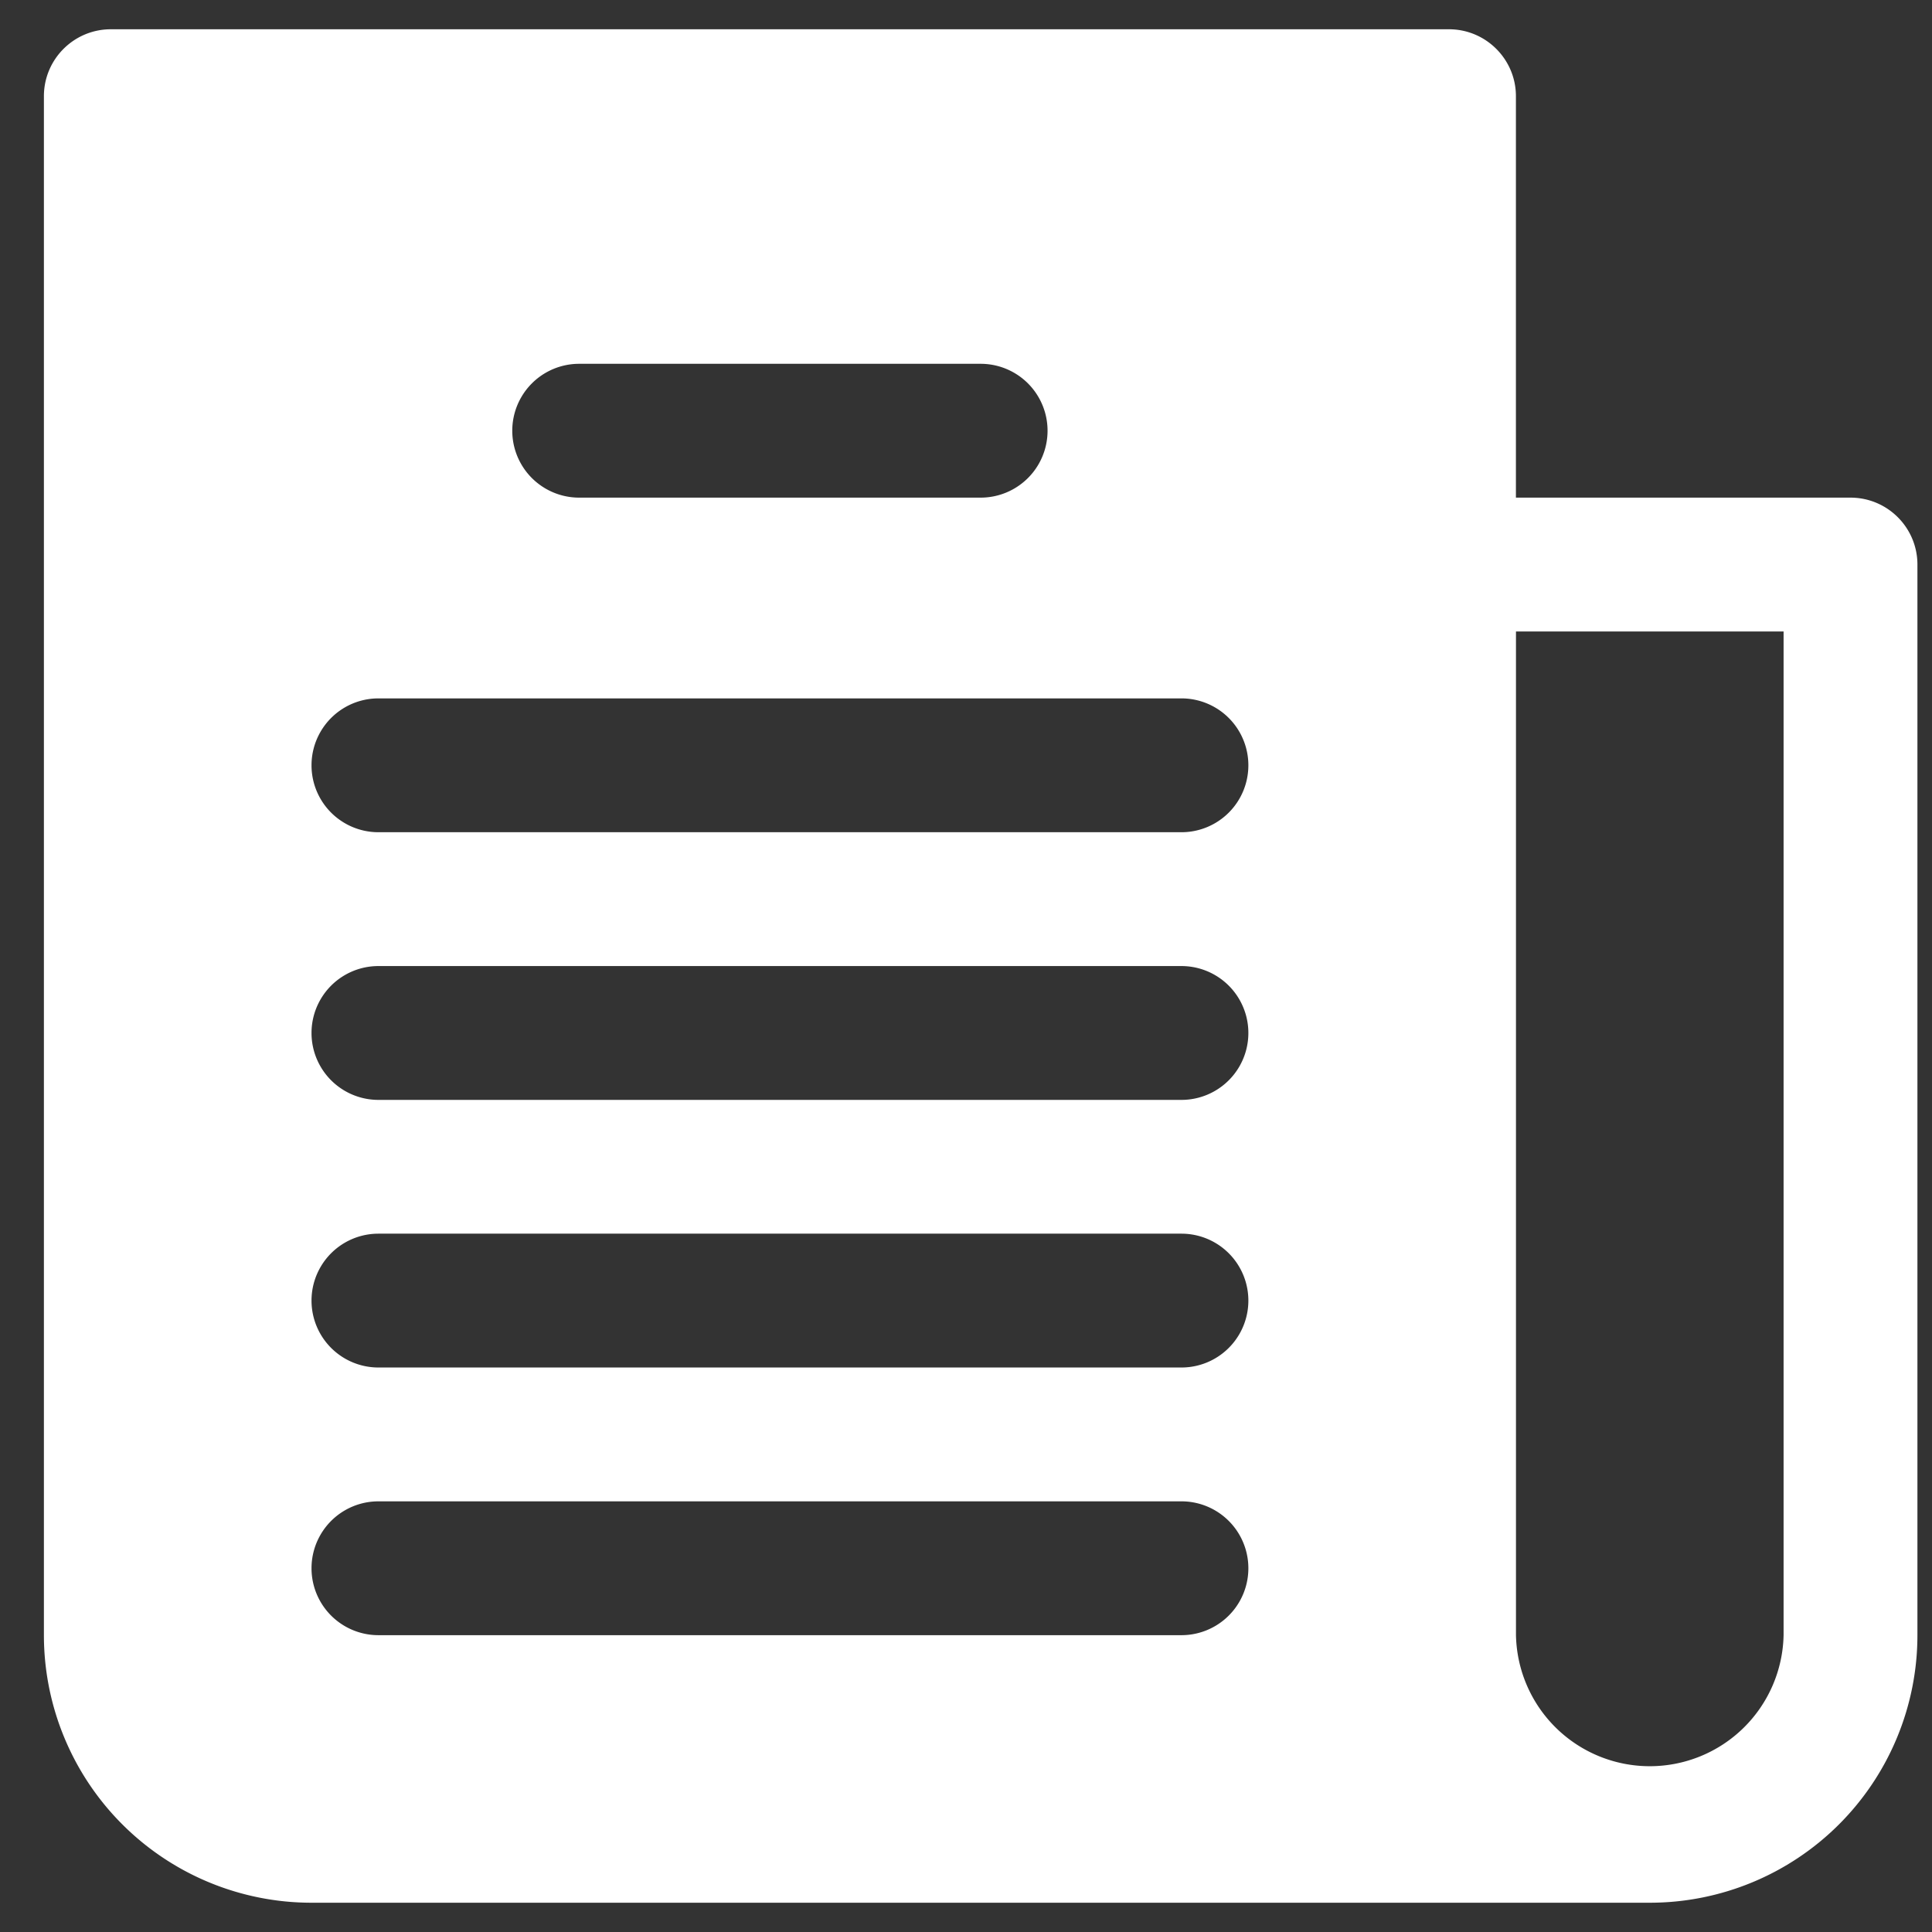 <?xml version="1.0" encoding="UTF-8"?> <svg xmlns="http://www.w3.org/2000/svg" width="33" height="33" fill="none"><rect width="100%" height="100%" fill="#333333" stroke="none"/><path d="M31.607 8.5h-5.714V1.643C25.893 1.012 25.38.5 24.75.5H1.893C1.262.5.75 1.012.75 1.643v26.286A4.571 4.571 0 005.321 32.5H28.18a4.571 4.571 0 004.571-4.571V9.643c0-.631-.512-1.143-1.143-1.143zM9.893 6.214h6.857a1.143 1.143 0 110 2.286H9.893a1.143 1.143 0 110-2.286zM20.178 27.93H6.464a1.143 1.143 0 010-2.286H20.18a1.143 1.143 0 010 2.286zm0-4.572H6.464a1.143 1.143 0 010-2.286H20.18a1.143 1.143 0 010 2.286zm0-4.571H6.464a1.143 1.143 0 010-2.286H20.18a1.143 1.143 0 110 2.286zm0-4.572H6.464a1.143 1.143 0 010-2.286H20.18a1.143 1.143 0 010 2.286zM30.465 27.93a2.286 2.286 0 01-4.571 0V10.786h4.571v17.143z" fill="#fff"></path></svg> 